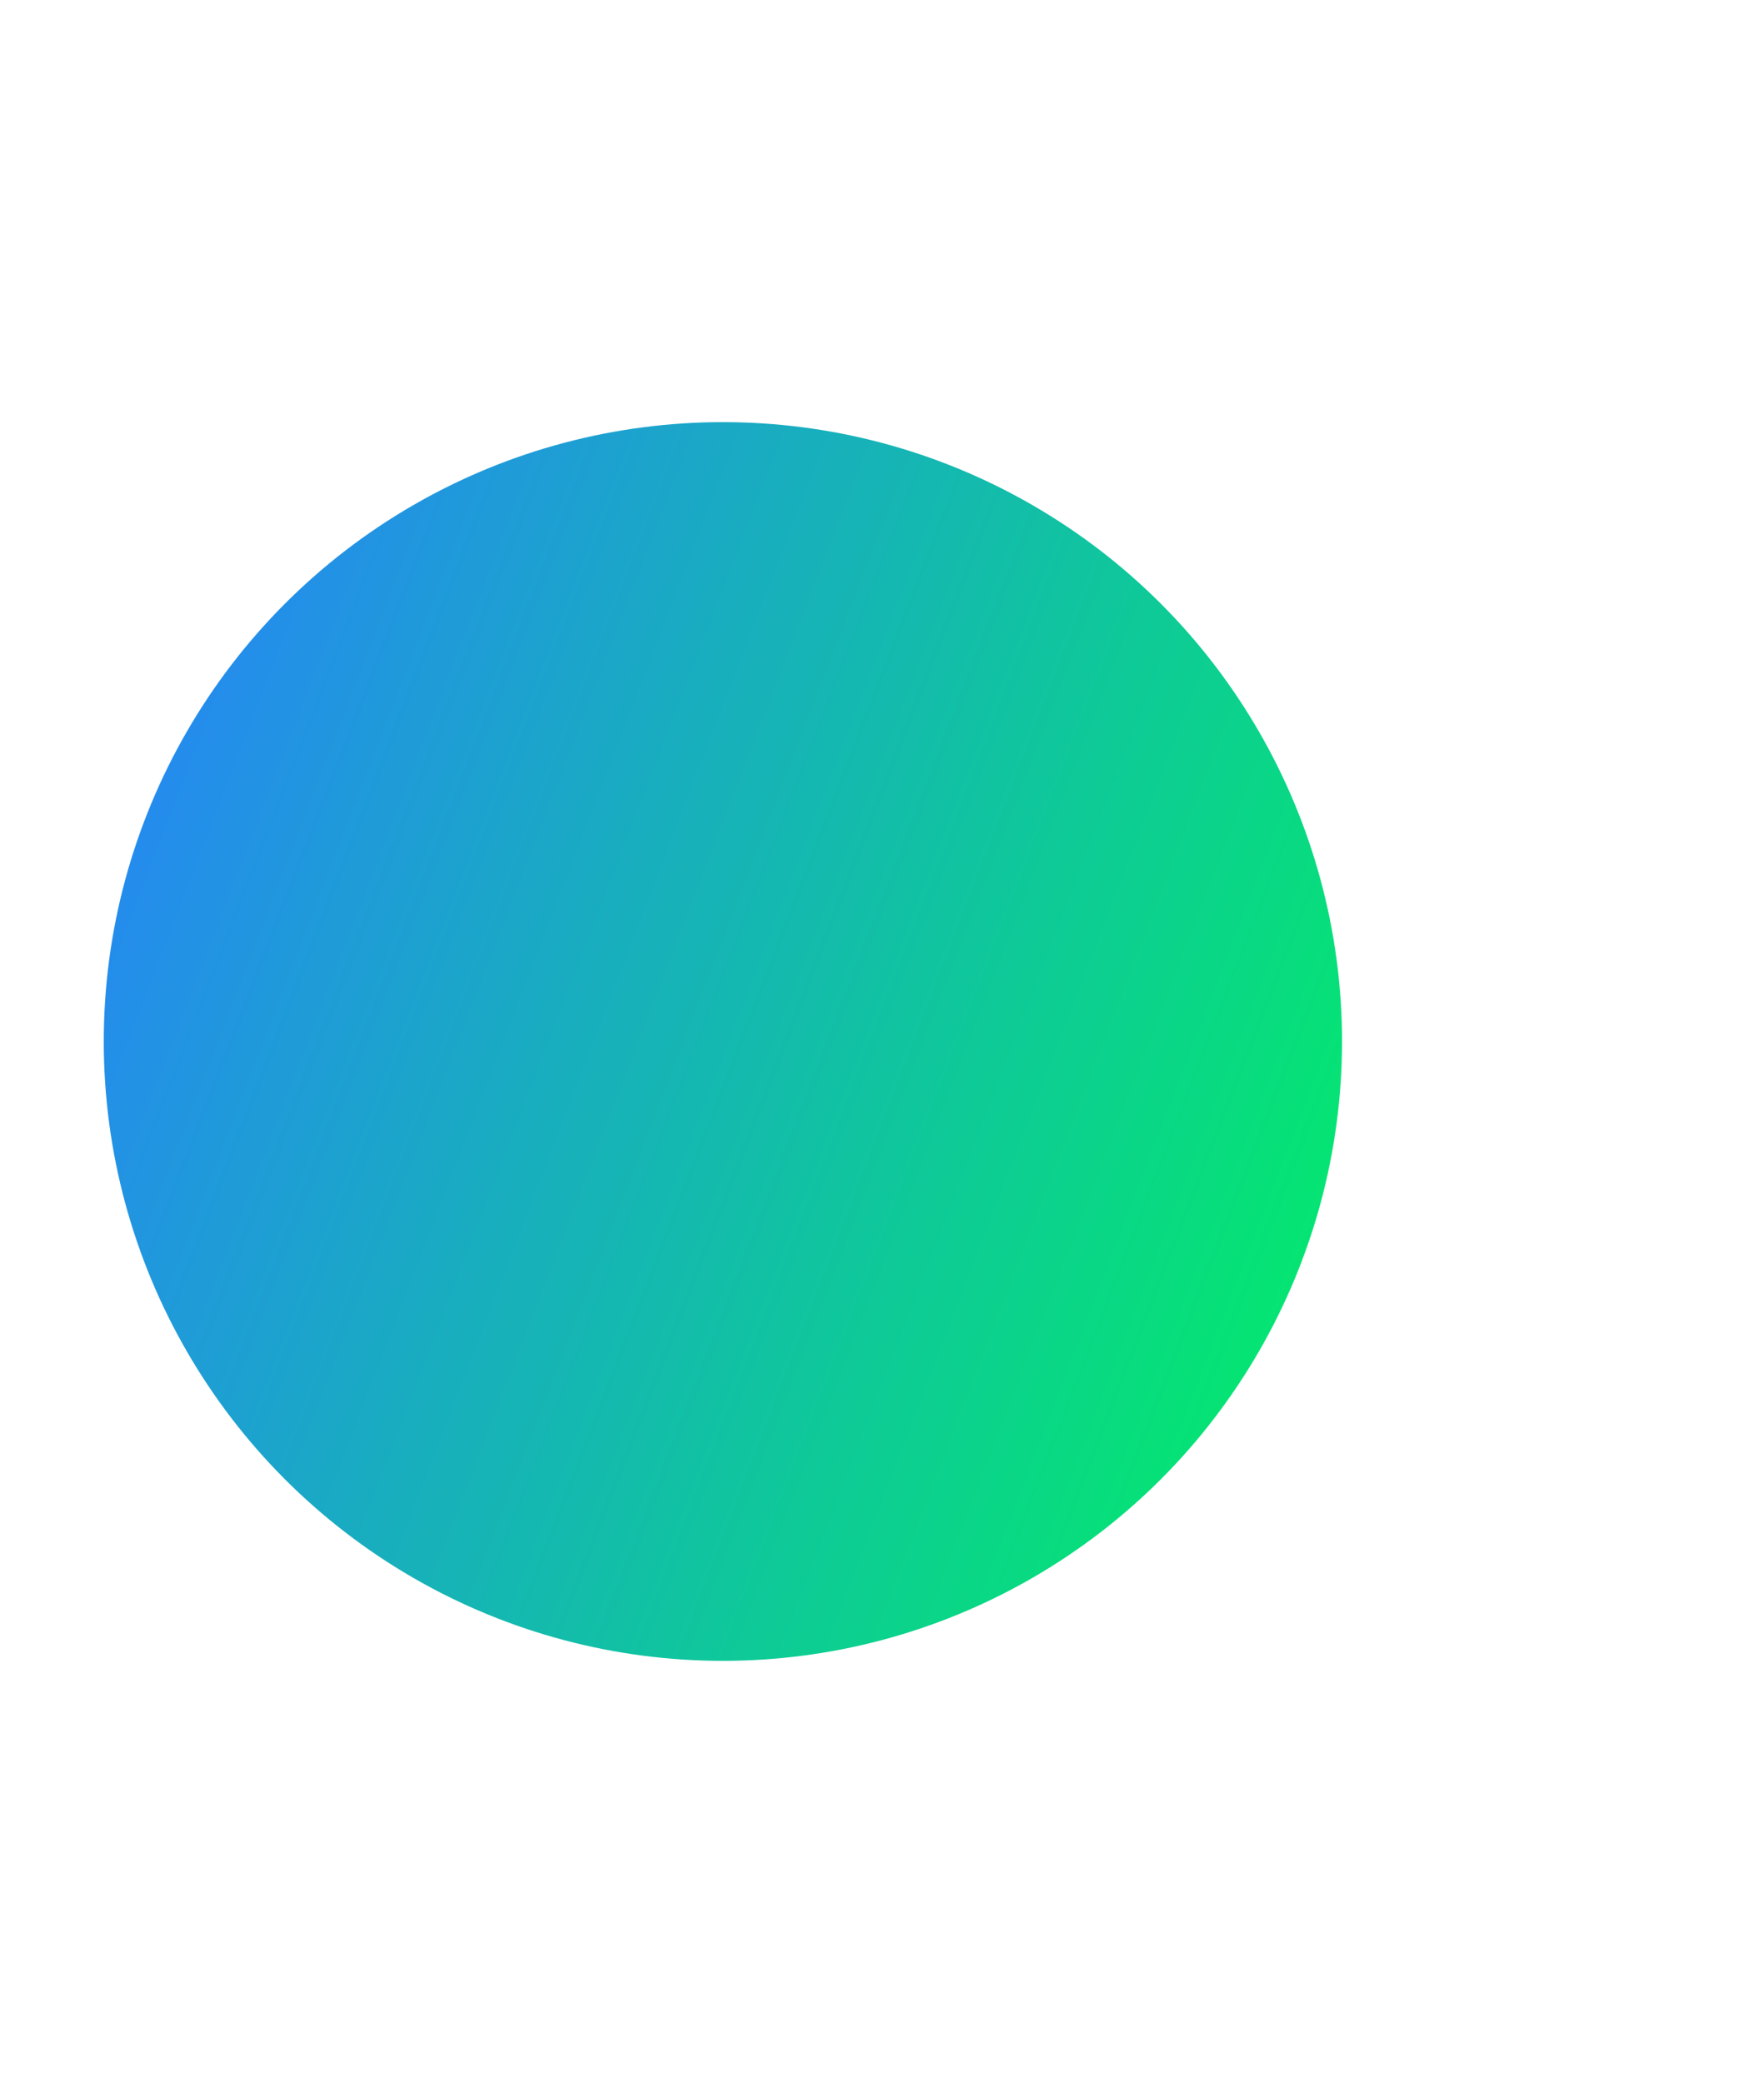 <svg width="255" height="301" viewBox="0 0 255 301" fill="none" xmlns="http://www.w3.org/2000/svg">
<g filter="url(#filter0_f)">
<circle cx="104.5" cy="150.5" r="89.5" fill="url(#paint0_linear)"/>
</g>
<defs>
<filter id="filter0_f" x="-46" y="0" width="301" height="301" filterUnits="userSpaceOnUse" color-interpolation-filters="sRGB">
<feFlood flood-opacity="0" result="BackgroundImageFix"/>
<feBlend mode="normal" in="SourceGraphic" in2="BackgroundImageFix" result="shape"/>
<feGaussianBlur stdDeviation="30.5" result="effect1_foregroundBlur"/>
</filter>
<linearGradient id="paint0_linear" x1="15" y1="61" x2="232.334" y2="144.74" gradientUnits="userSpaceOnUse">
<stop stop-color="#297FFF"/>
<stop offset="1" stop-color="#00F260"/>
</linearGradient>
</defs>
</svg>
